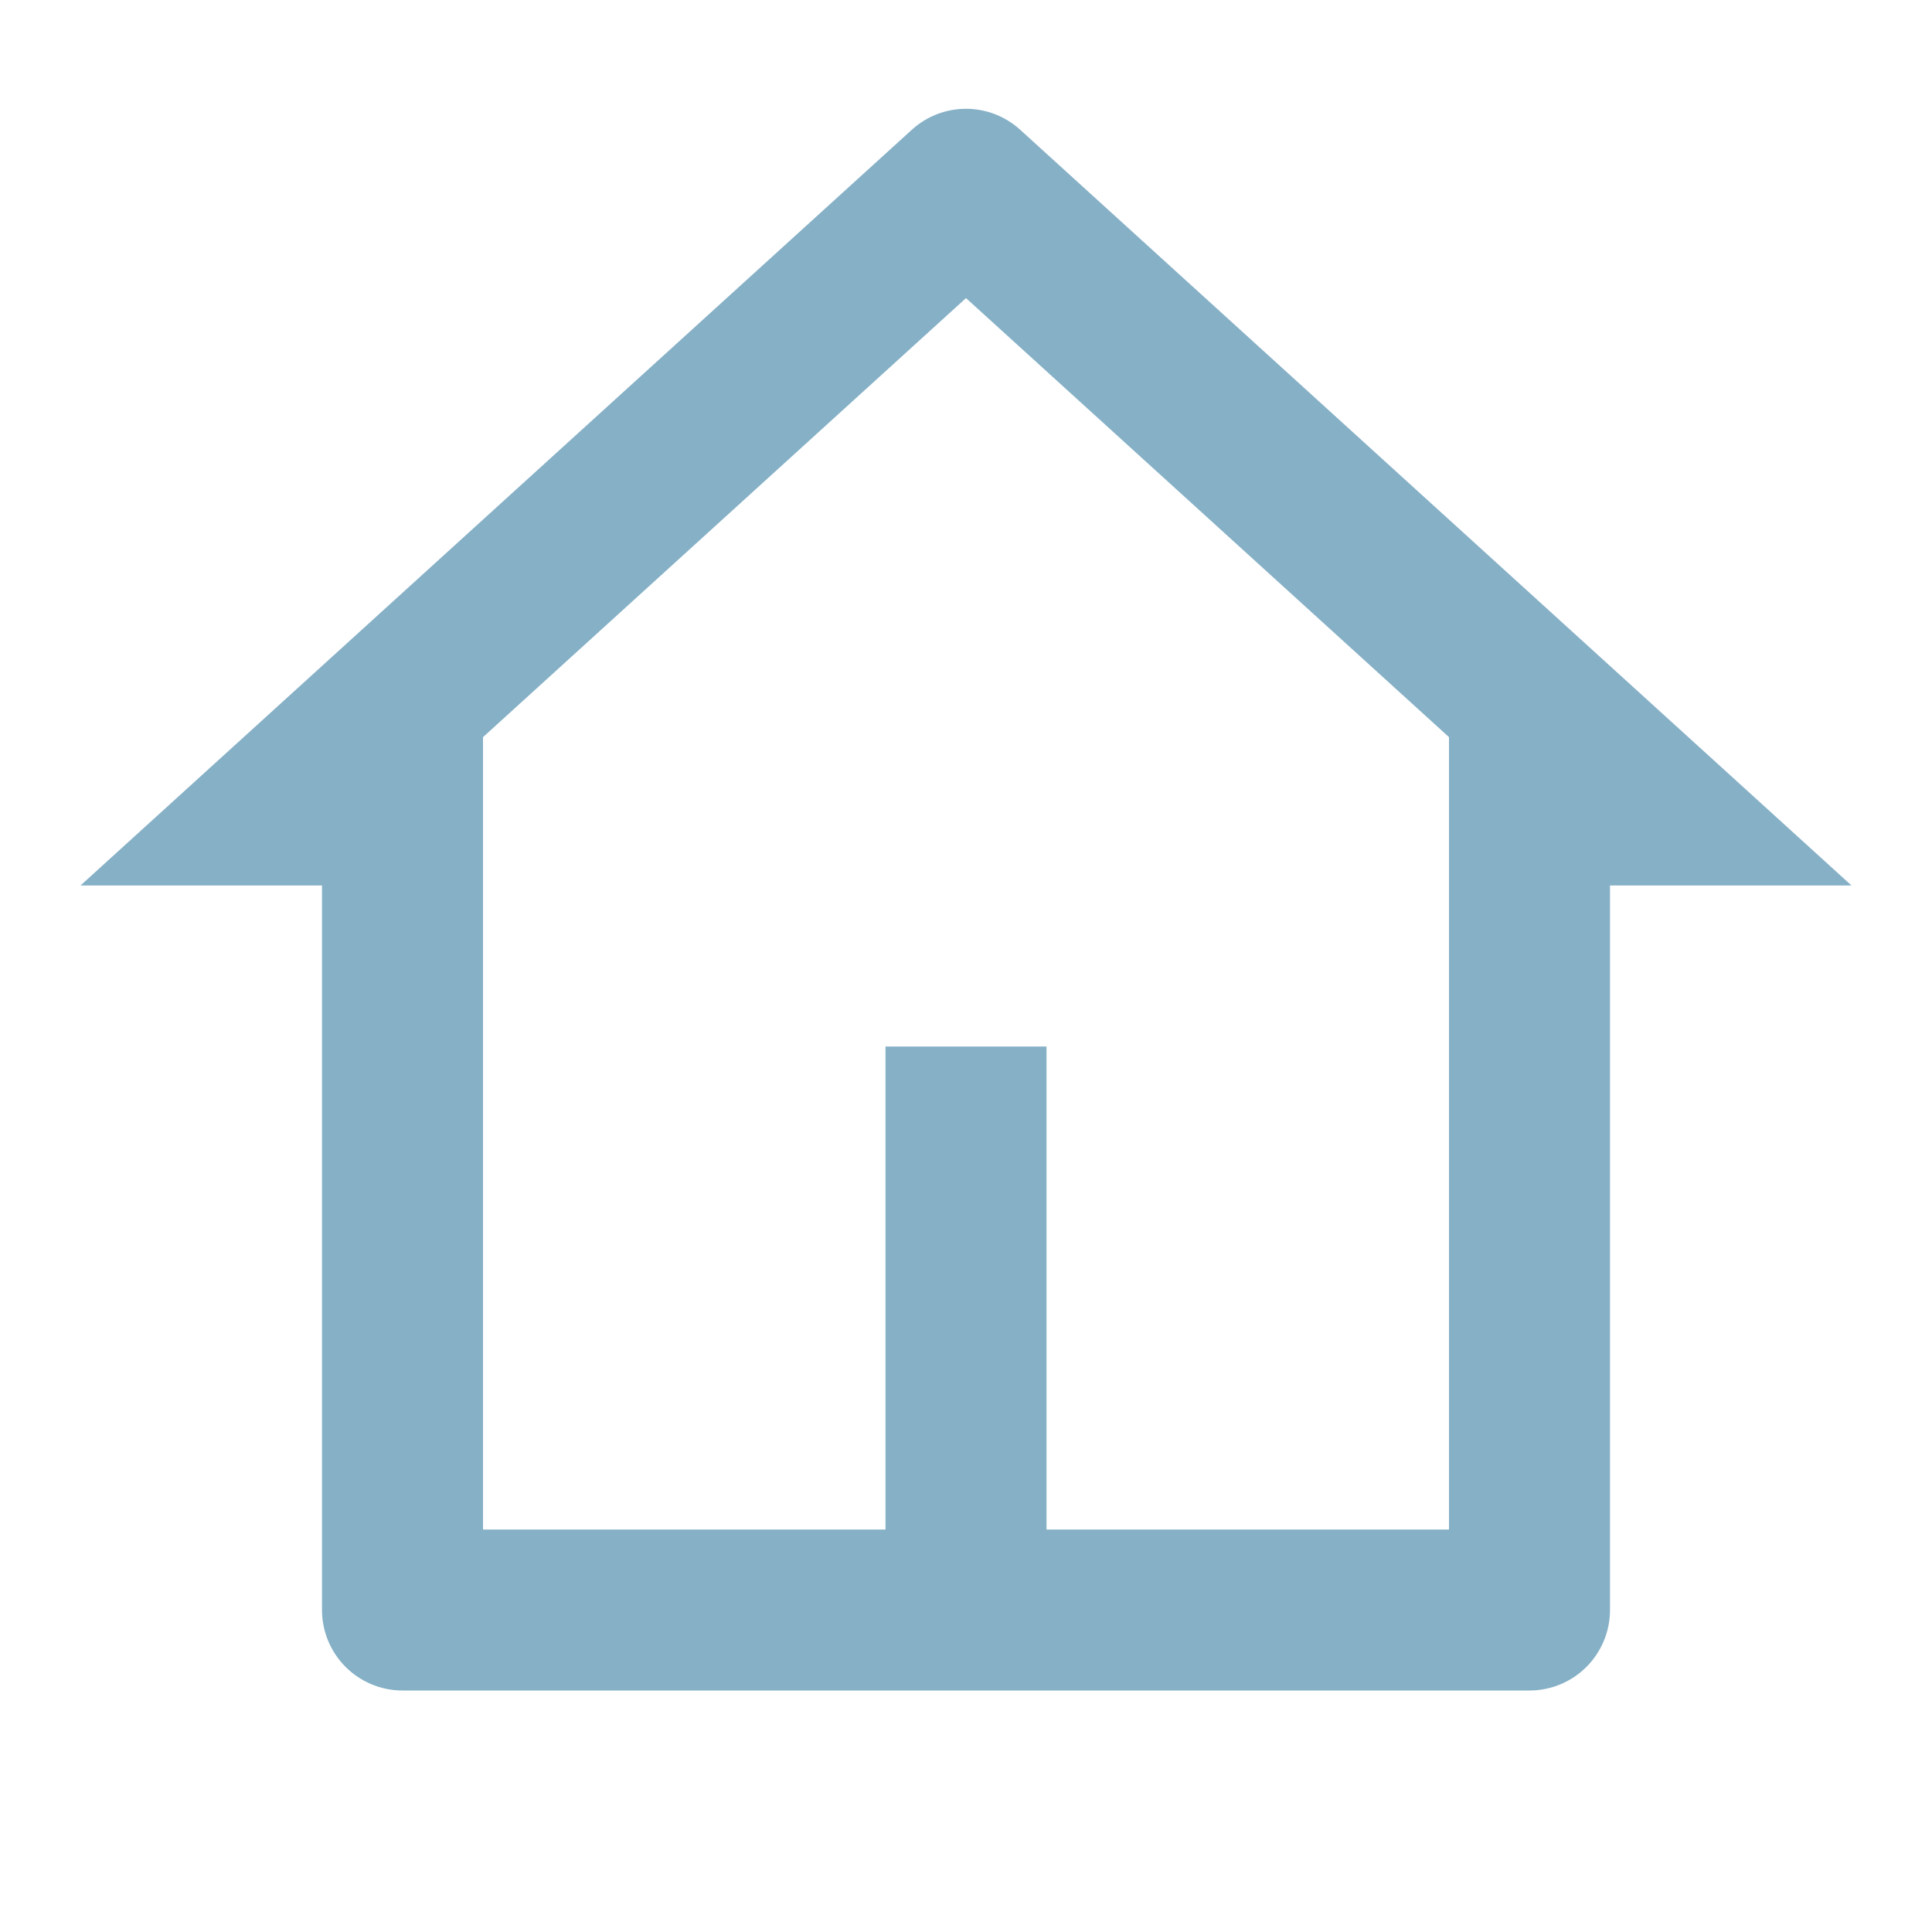 <svg width="48" height="48" viewBox="0 0 48 48" fill="none" xmlns="http://www.w3.org/2000/svg">
<path d="M38 42H10C9.47 42 8.961 41.789 8.586 41.414C8.211 41.039 8 40.53 8 40V22H2L22.654 3.224C23.022 2.889 23.502 2.703 24 2.703C24.498 2.703 24.978 2.889 25.346 3.224L46 22H40V40C40 40.53 39.789 41.039 39.414 41.414C39.039 41.789 38.53 42 38 42ZM26 38H36V18.314L24 7.406L12 18.314V38H22V26H26V38Z" fill="#85B0C6"/>
</svg>
